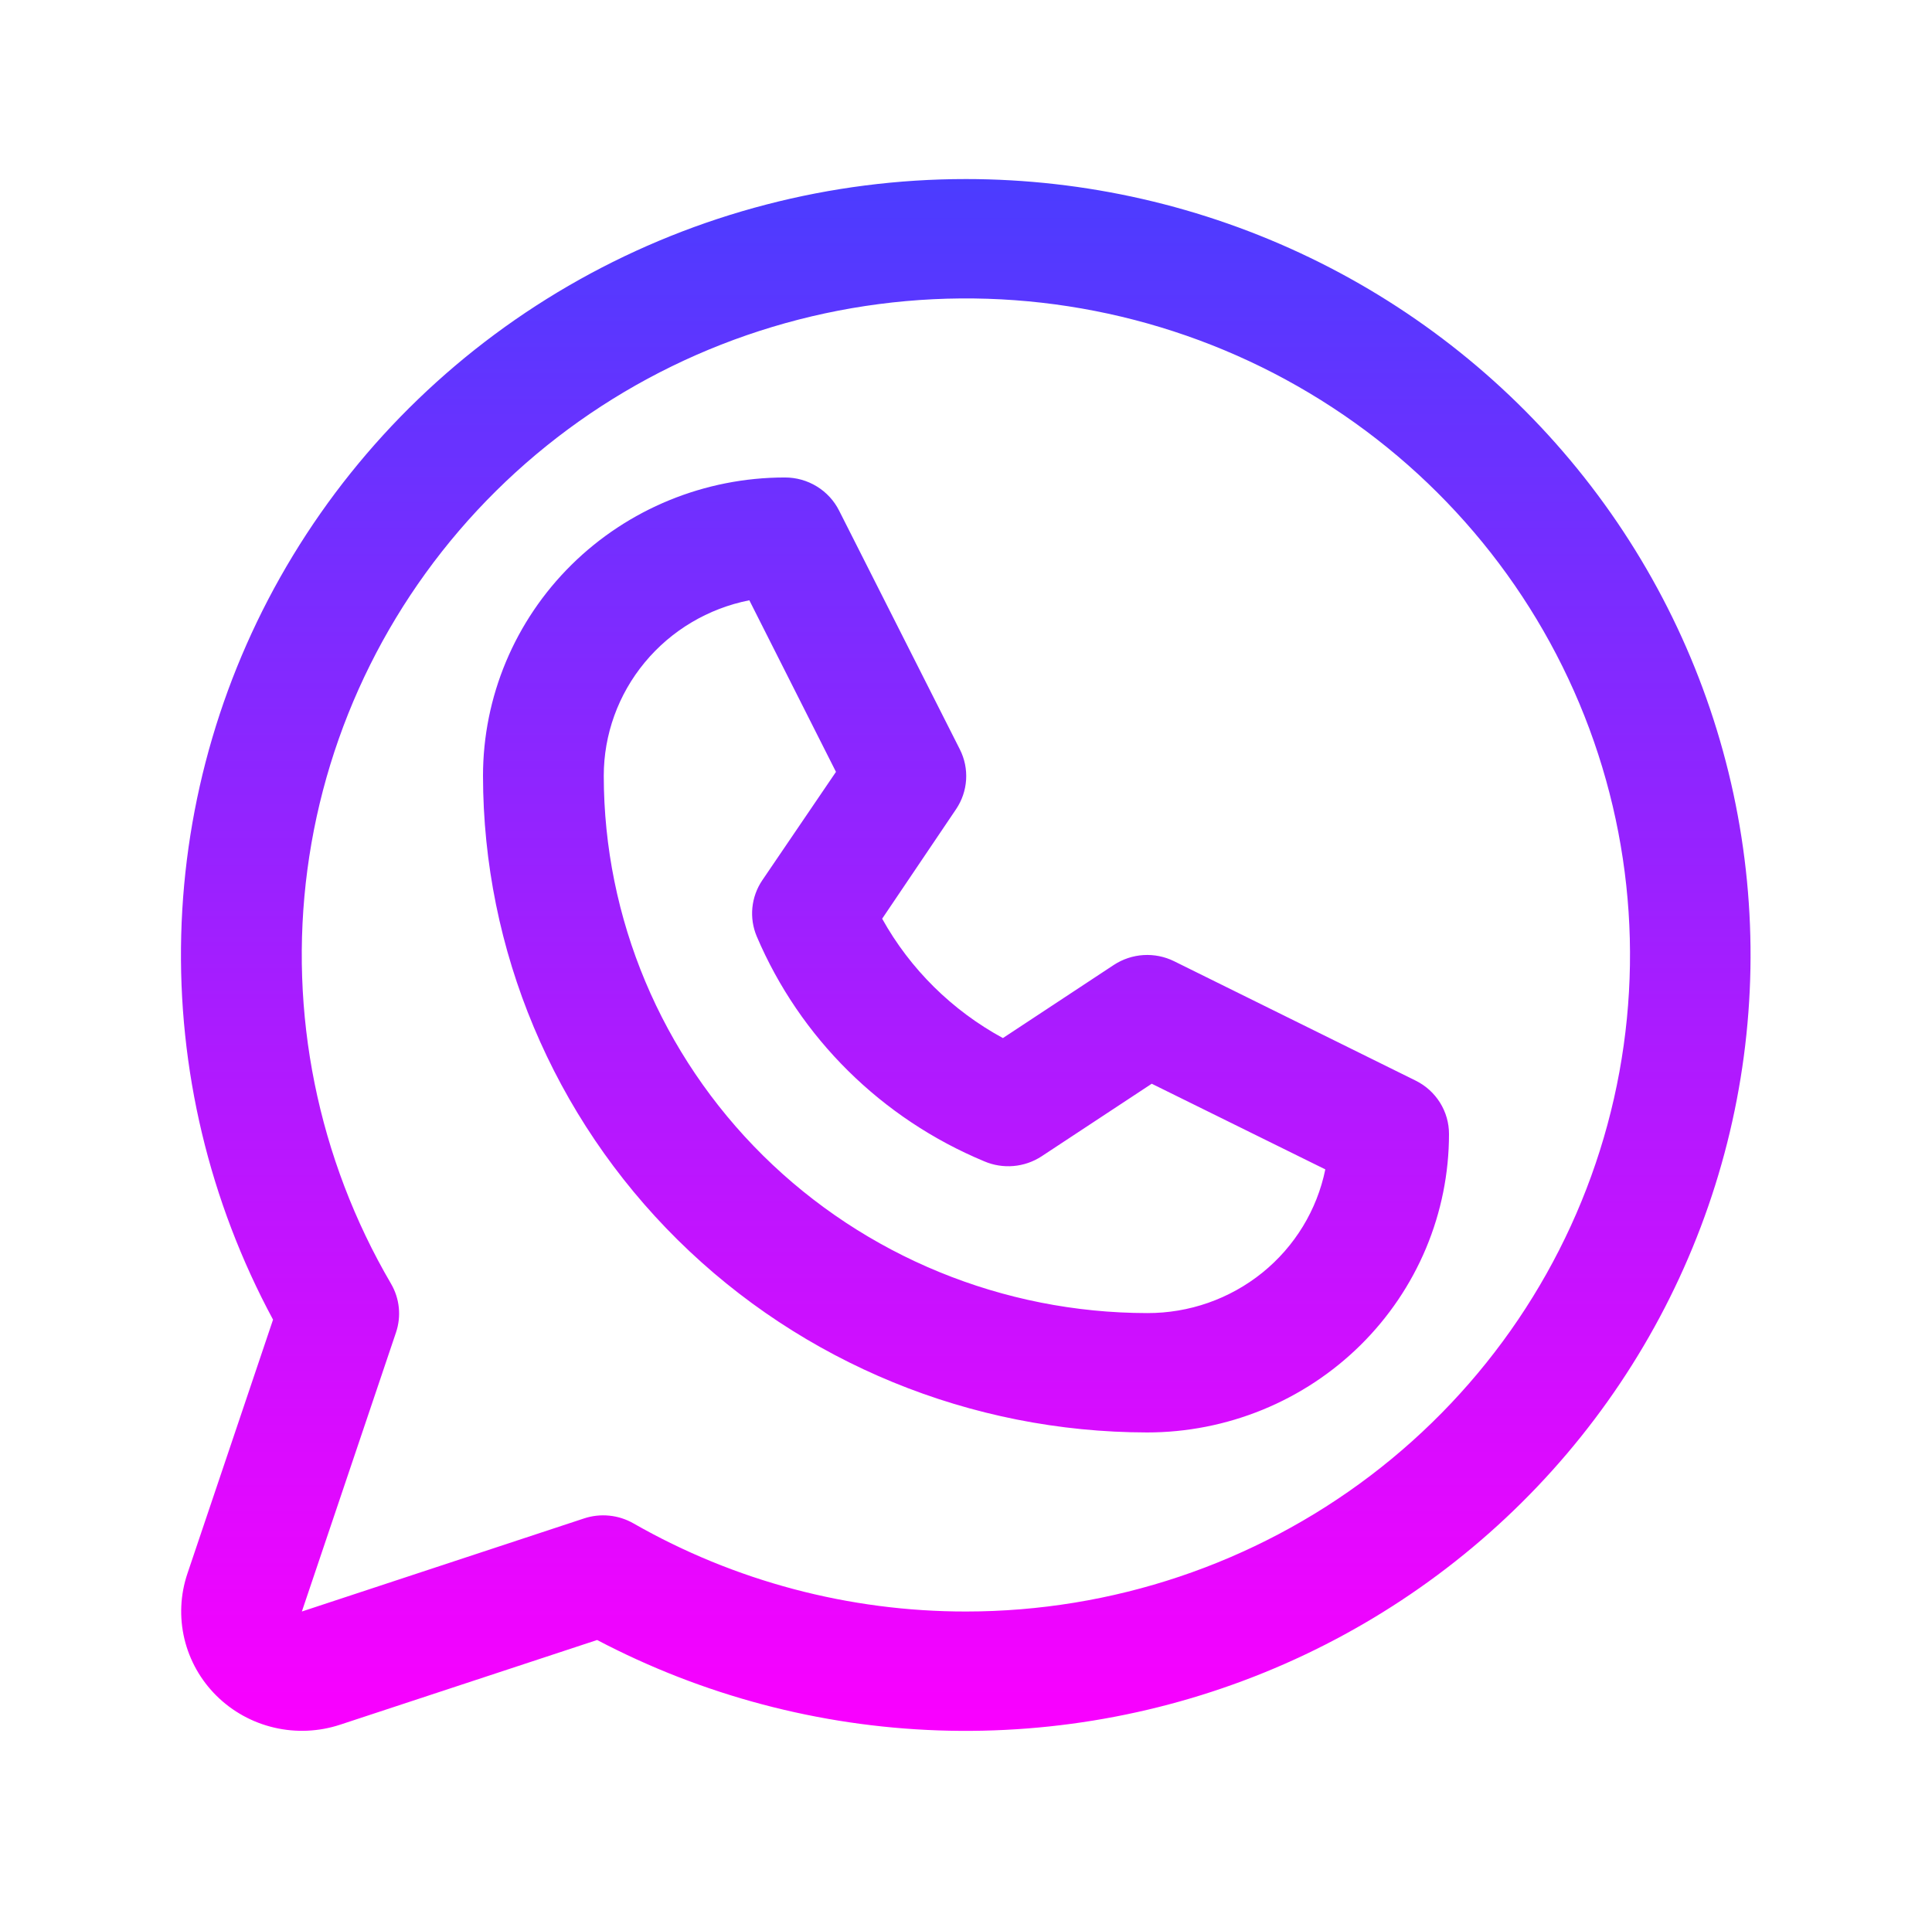<svg width="89" height="88" viewBox="0 0 89 88" fill="none" xmlns="http://www.w3.org/2000/svg">
<g id="WhatsappLogo">
<path id="Vector" d="M65.213 49.789L54.088 44.289C53.651 44.073 53.163 43.975 52.675 44.005C52.186 44.036 51.715 44.193 51.307 44.461L46.2 47.829C43.856 46.555 41.926 44.647 40.638 42.329L44.045 37.28C44.316 36.877 44.474 36.411 44.505 35.928C44.535 35.445 44.437 34.963 44.218 34.53L38.656 23.53C38.425 23.069 38.069 22.682 37.627 22.412C37.185 22.141 36.676 21.999 36.156 22C32.468 22 28.931 23.449 26.323 26.027C23.715 28.606 22.25 32.103 22.25 35.75C22.259 43.77 25.485 51.459 31.221 57.13C36.956 62.801 44.733 65.991 52.844 66C54.67 66 56.478 65.644 58.166 64.953C59.853 64.262 61.386 63.249 62.677 61.973C63.968 60.696 64.993 59.18 65.692 57.512C66.39 55.844 66.75 54.056 66.75 52.25C66.751 51.739 66.607 51.238 66.335 50.803C66.064 50.369 65.675 50.017 65.213 49.789ZM52.844 60.5C46.207 60.493 39.845 57.883 35.152 53.243C30.459 48.603 27.82 42.312 27.813 35.75C27.812 33.843 28.48 31.994 29.703 30.519C30.925 29.043 32.627 28.032 34.519 27.658L38.51 35.564L35.113 40.562C34.859 40.939 34.704 41.371 34.659 41.822C34.615 42.272 34.684 42.726 34.86 43.144C36.849 47.82 40.612 51.541 45.341 53.508C45.765 53.69 46.228 53.764 46.688 53.724C47.148 53.685 47.591 53.532 47.977 53.281L53.056 49.933L61.052 53.879C60.67 55.752 59.644 57.435 58.147 58.643C56.65 59.85 54.776 60.507 52.844 60.5ZM44.5 8.25C38.258 8.249 32.121 9.845 26.688 12.884C21.255 15.924 16.711 20.302 13.497 25.593C10.283 30.884 8.509 36.908 8.348 43.078C8.187 49.248 9.644 55.355 12.578 60.803L8.632 72.507C8.306 73.476 8.258 74.516 8.495 75.51C8.733 76.505 9.245 77.414 9.976 78.136C10.707 78.859 11.626 79.365 12.632 79.6C13.637 79.835 14.689 79.788 15.669 79.465L27.507 75.563C32.356 78.113 37.728 79.538 43.217 79.728C48.706 79.918 54.167 78.87 59.185 76.662C64.203 74.454 68.646 71.145 72.177 66.986C75.708 62.827 78.235 57.927 79.565 52.658C80.895 47.389 80.994 41.89 79.854 36.578C78.713 31.266 76.364 26.28 72.984 22C69.605 17.719 65.283 14.256 60.347 11.874C55.412 9.492 49.992 8.252 44.5 8.25ZM44.5 74.25C39.122 74.254 33.838 72.853 29.182 70.19C28.841 69.995 28.462 69.873 28.07 69.834C27.679 69.794 27.282 69.837 26.909 69.96L13.906 74.25L18.242 61.394C18.367 61.024 18.411 60.633 18.371 60.245C18.332 59.858 18.209 59.483 18.012 59.146C14.64 53.381 13.286 46.676 14.16 40.073C15.035 33.469 18.089 27.336 22.848 22.623C27.608 17.911 33.807 14.884 40.485 14.011C47.162 13.138 53.945 14.468 59.779 17.796C65.614 21.123 70.175 26.261 72.755 32.413C75.335 38.565 75.79 45.386 74.049 51.82C72.308 58.253 68.468 63.939 63.125 67.995C57.783 72.05 51.236 74.249 44.5 74.25Z" fill="url(#paint0_linear_203_512)"/>
</g>
<defs>
<linearGradient id="paint0_linear_203_512" x1="44.489" y1="8.25" x2="44.489" y2="79.75" gradientUnits="userSpaceOnUse">
<stop stop-color="#4B3CFF"/>
<stop offset="1" stop-color="#FA00FF"/>
</linearGradient>
</defs>
</svg>
